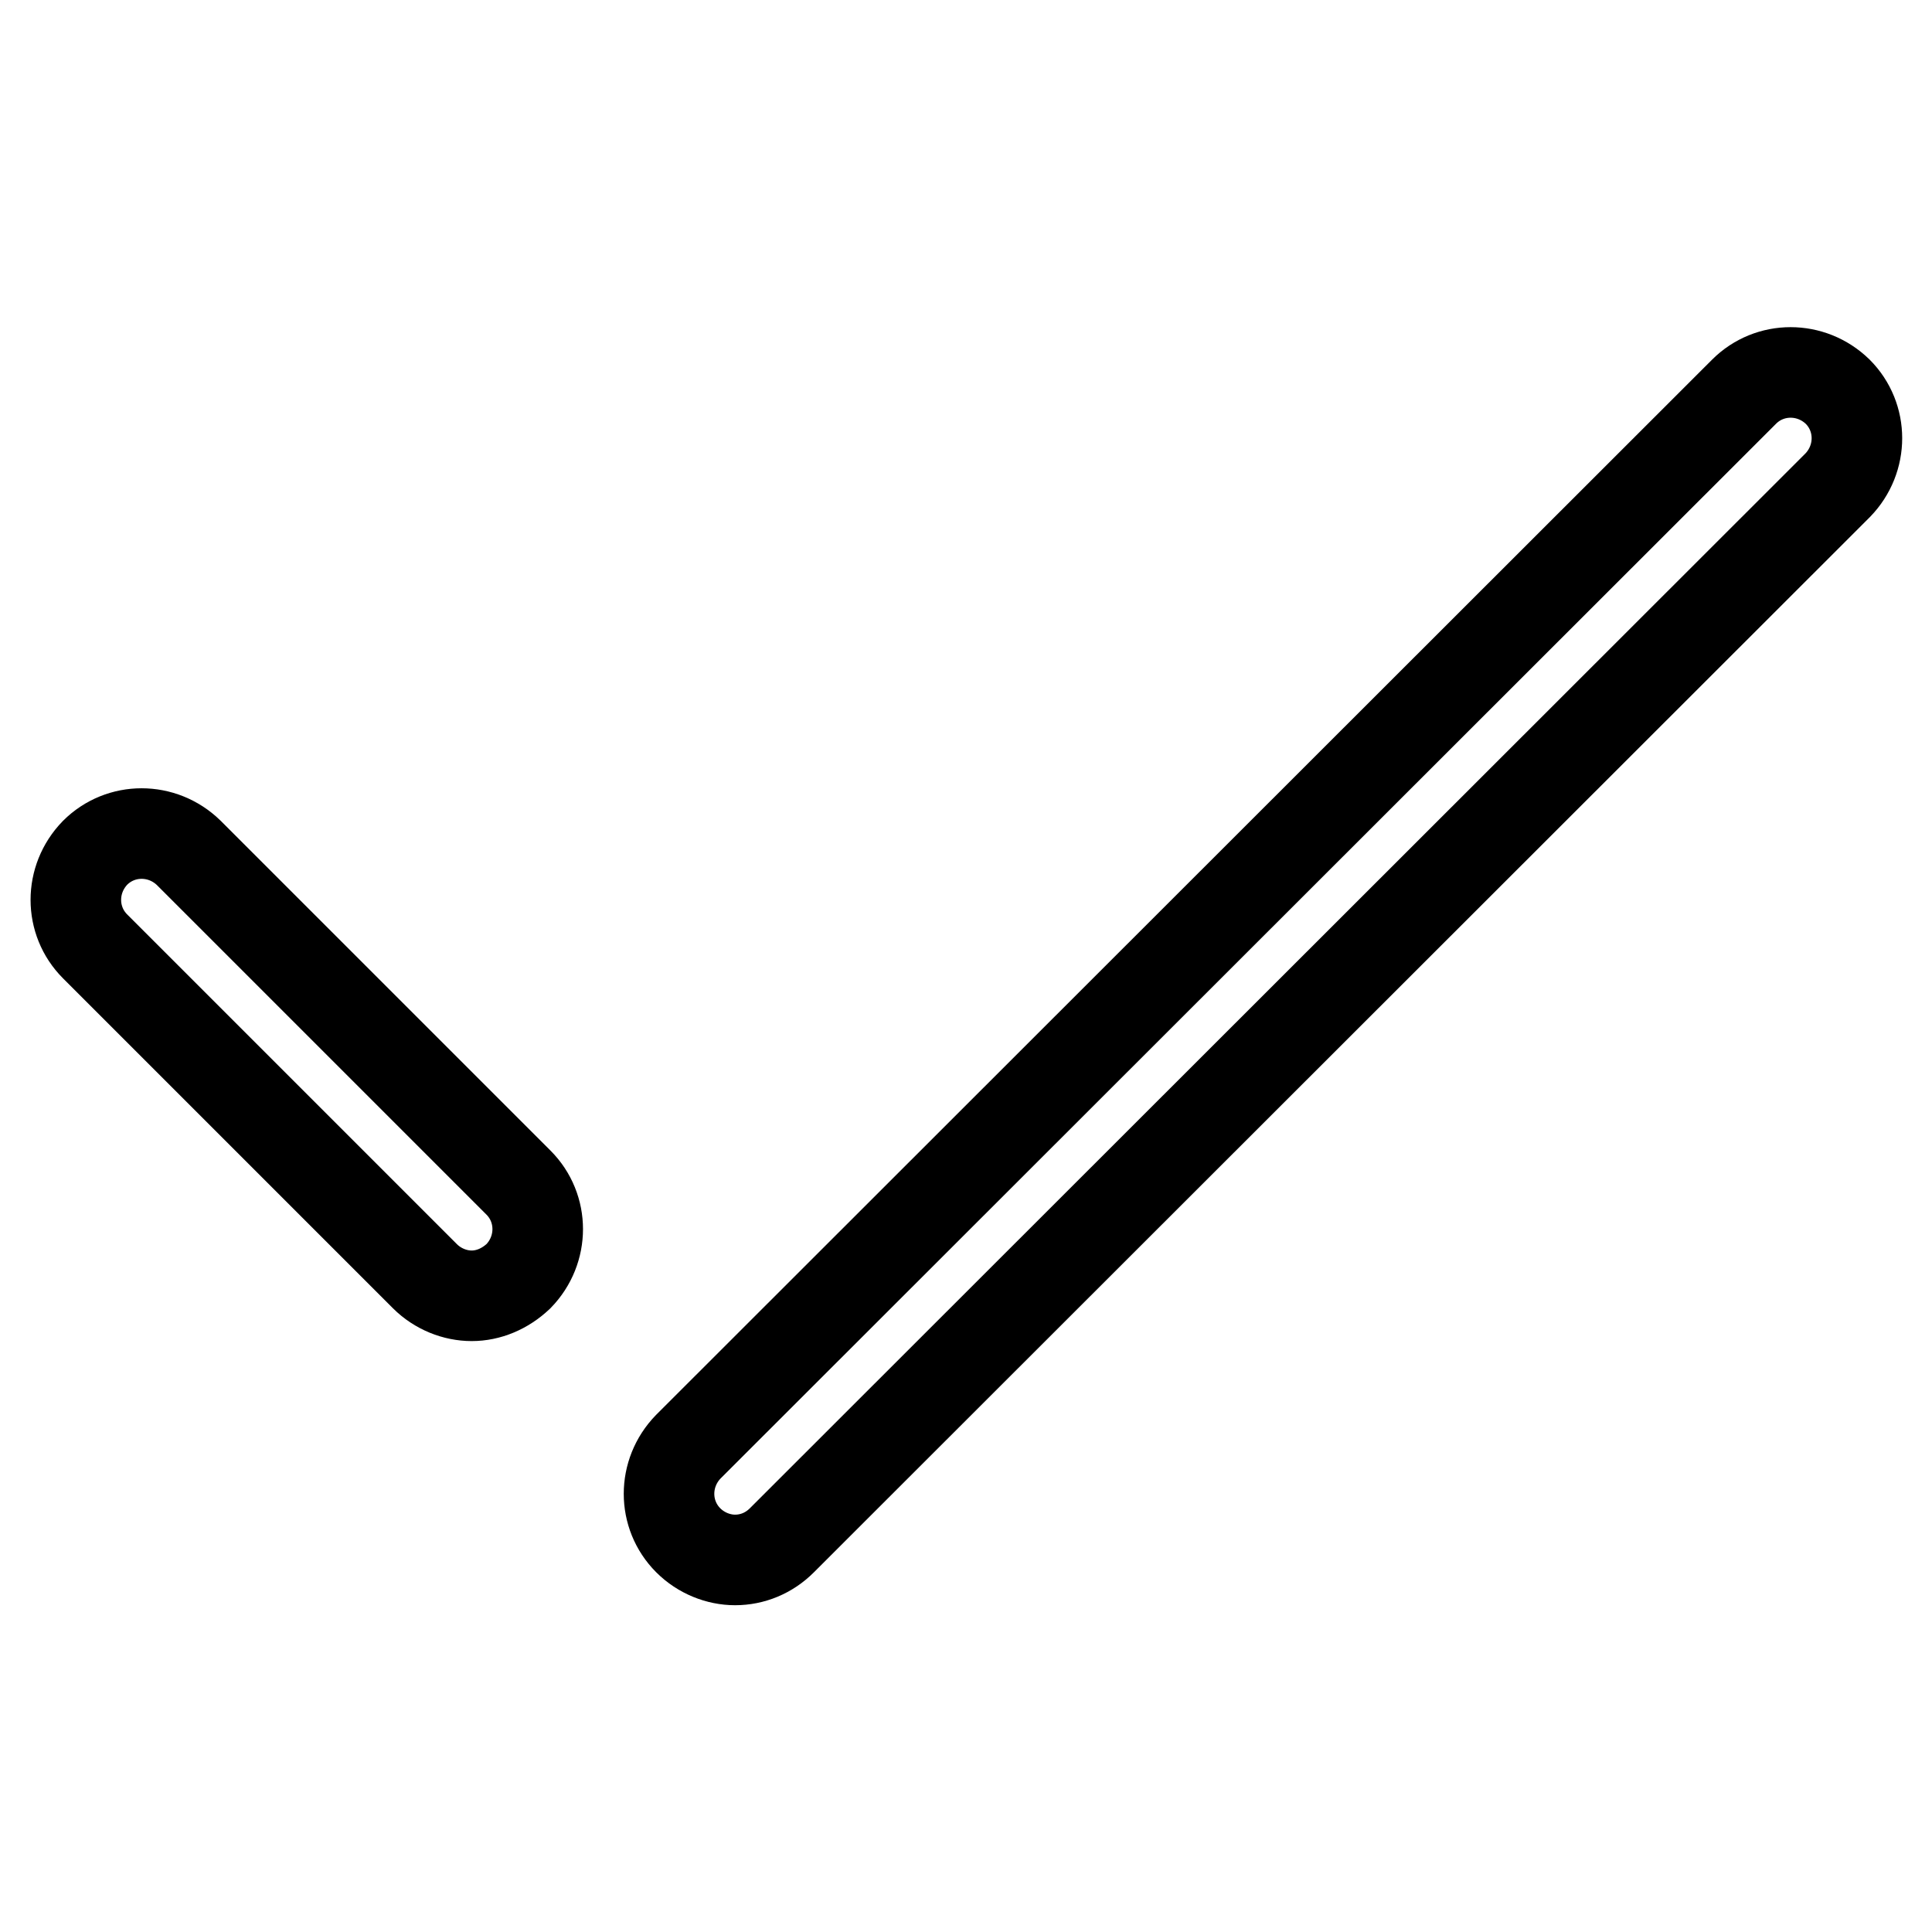 <?xml version="1.0" encoding="utf-8"?>
<!-- Svg Vector Icons : http://www.onlinewebfonts.com/icon -->
<!DOCTYPE svg PUBLIC "-//W3C//DTD SVG 1.1//EN" "http://www.w3.org/Graphics/SVG/1.1/DTD/svg11.dtd">
<svg version="1.1" xmlns="http://www.w3.org/2000/svg" xmlns:xlink="http://www.w3.org/1999/xlink" x="0px" y="0px" viewBox="0 0 256 256" enable-background="new 0 0 256 256" xml:space="preserve">
<g><g><path stroke-width="12" fill-opacity="0" stroke="#000000"  d="M62.5,171.7c-2.2,0-4.5-0.9-6.2-2.6l-43.7-43.7c-3.4-3.4-3.4-8.9,0-12.4c3.4-3.4,8.9-3.4,12.4,0l43.7,43.7c3.4,3.4,3.4,8.9,0,12.4C66.9,170.8,64.7,171.7,62.5,171.7z"/><path stroke-width="12" fill-opacity="0" stroke="#000000"  d="M97.4,206.7c-2.2,0-4.5-0.9-6.2-2.6c-3.4-3.4-3.4-8.9,0-12.4L231.1,51.9c3.4-3.4,8.9-3.4,12.4,0c3.4,3.4,3.4,8.9,0,12.4L103.6,204.1C101.9,205.8,99.7,206.7,97.4,206.7z"/></g></g>
</svg>